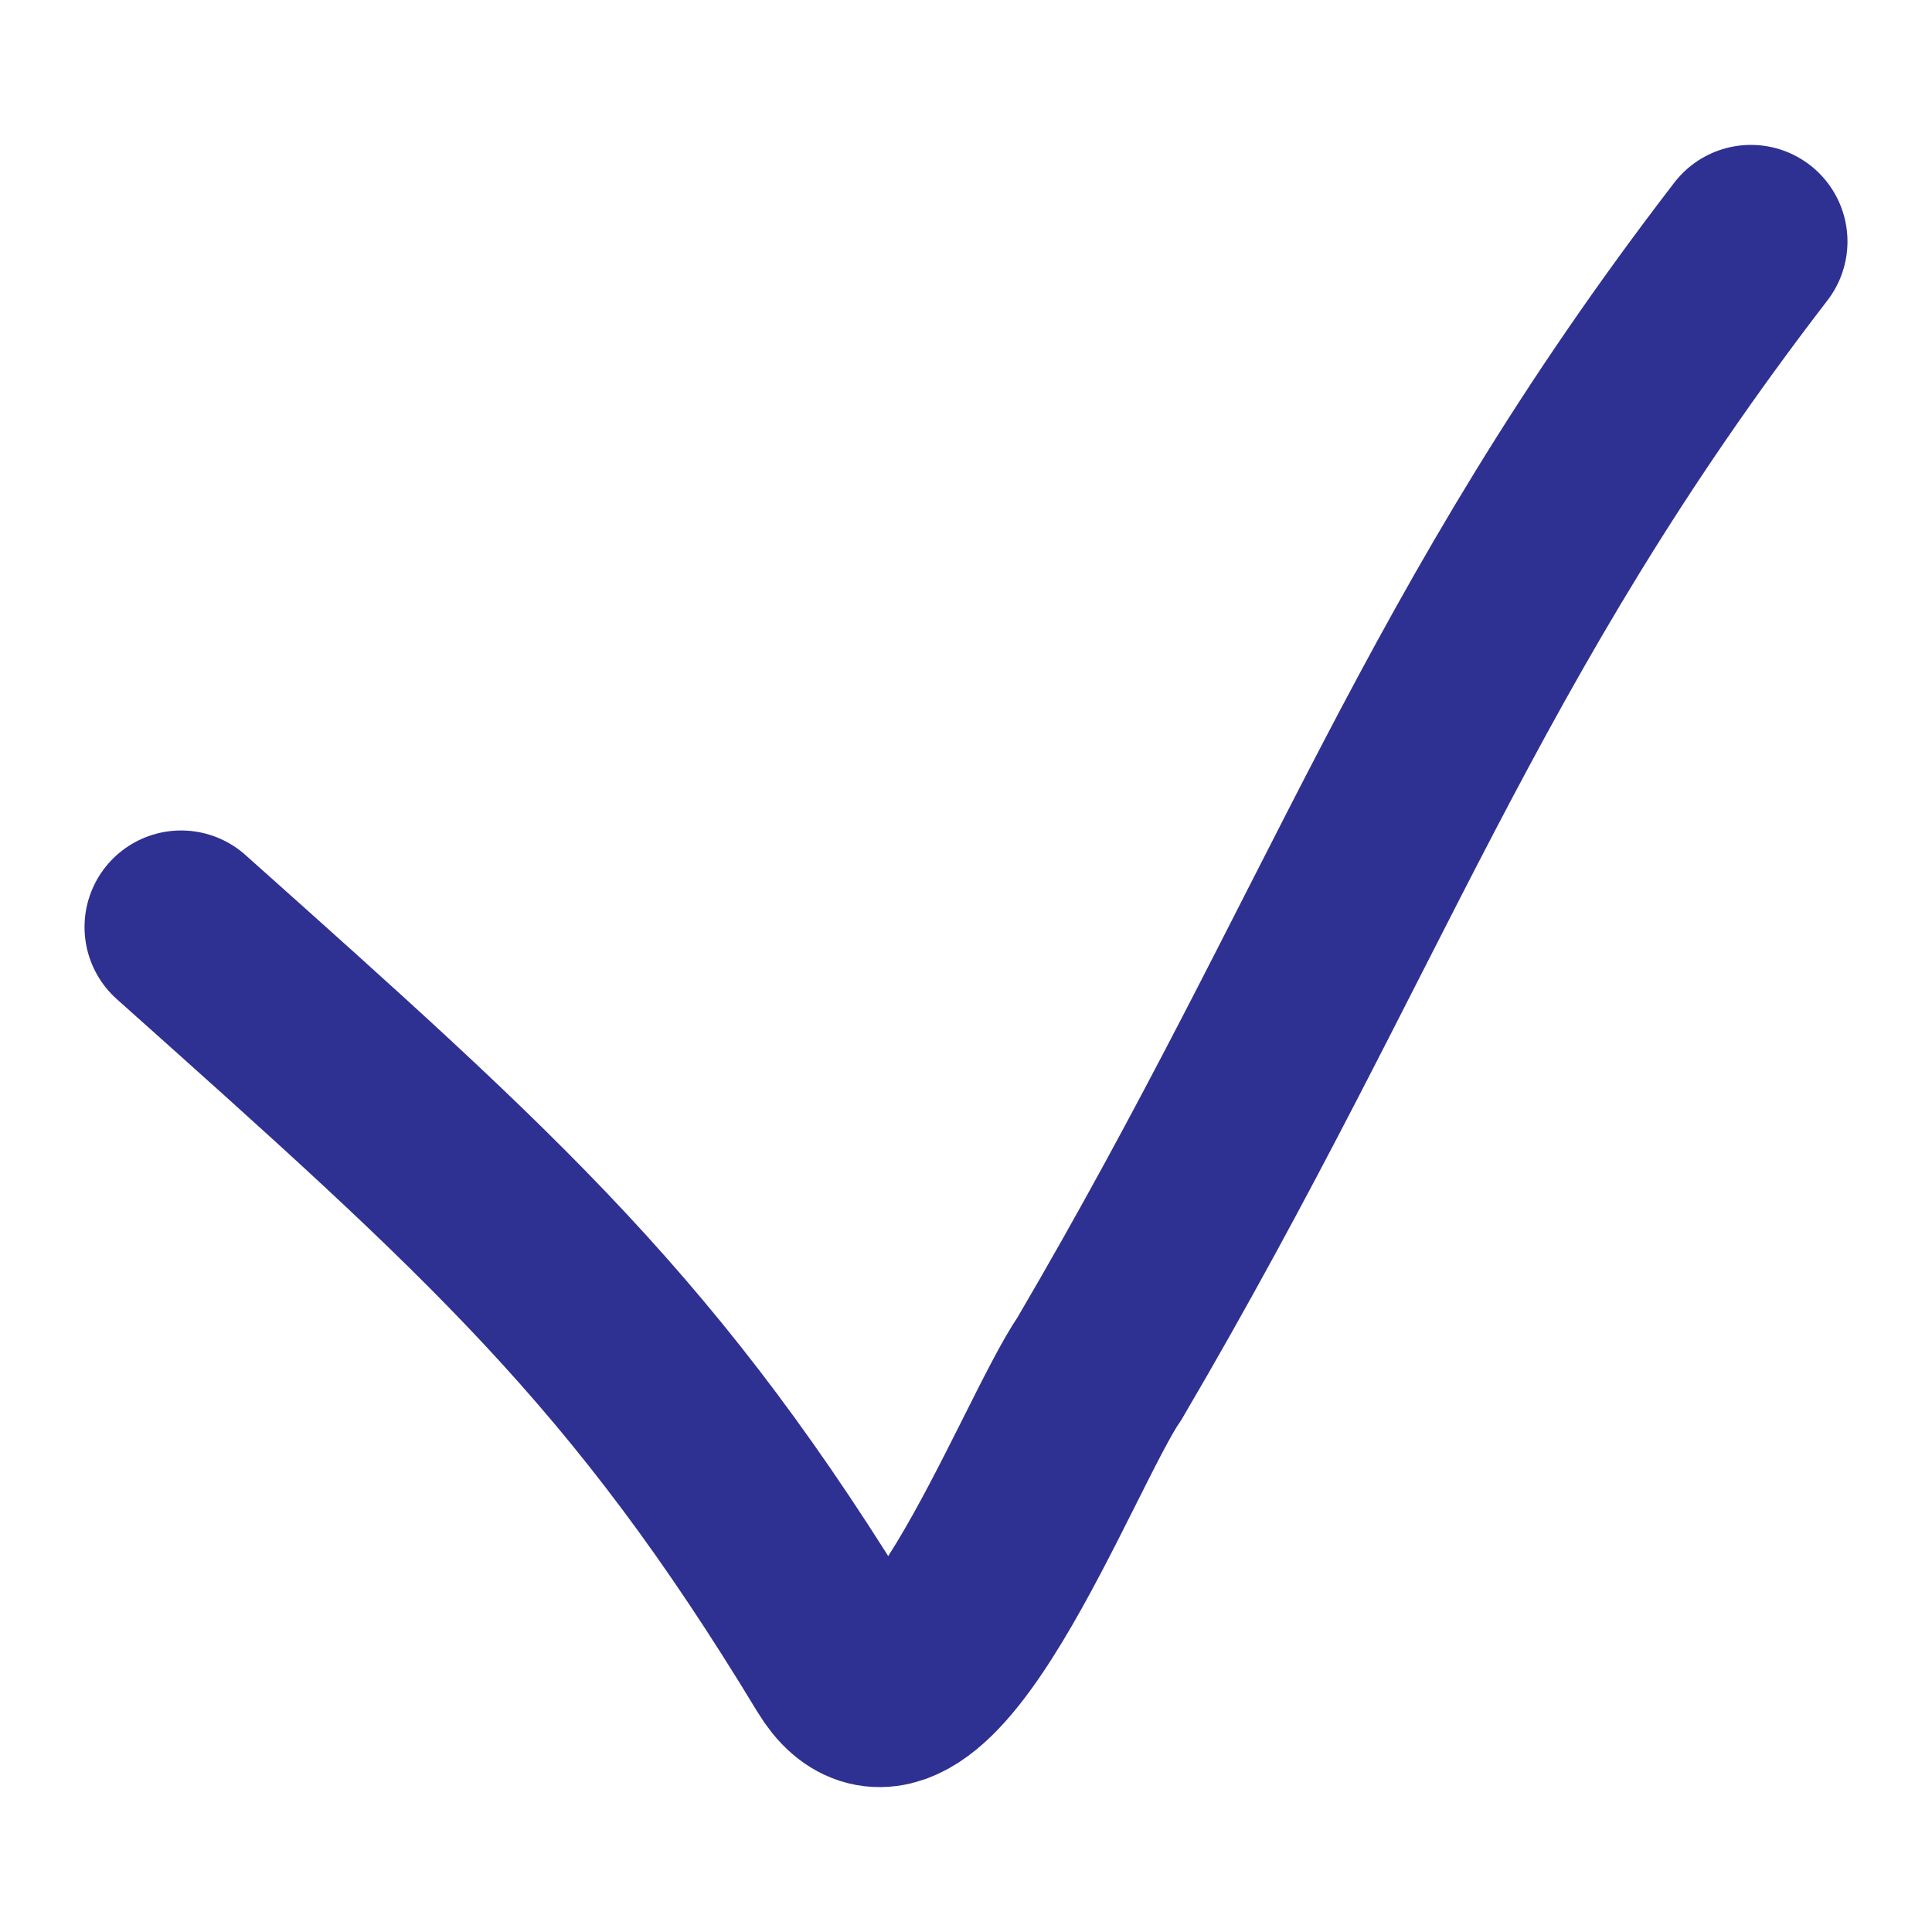 <svg xmlns="http://www.w3.org/2000/svg" fill="none" viewBox="0 0 20 20" height="20" width="20">
<path stroke-linecap="round" stroke-width="2" stroke="#2E3192" d="M1.875 9.597C5.125 12.499 6.688 13.886 8.696 17.203C9.507 18.542 10.832 14.967 11.386 14.16C14.062 9.597 14.996 6.567 18.125 2.5"></path>
</svg>
